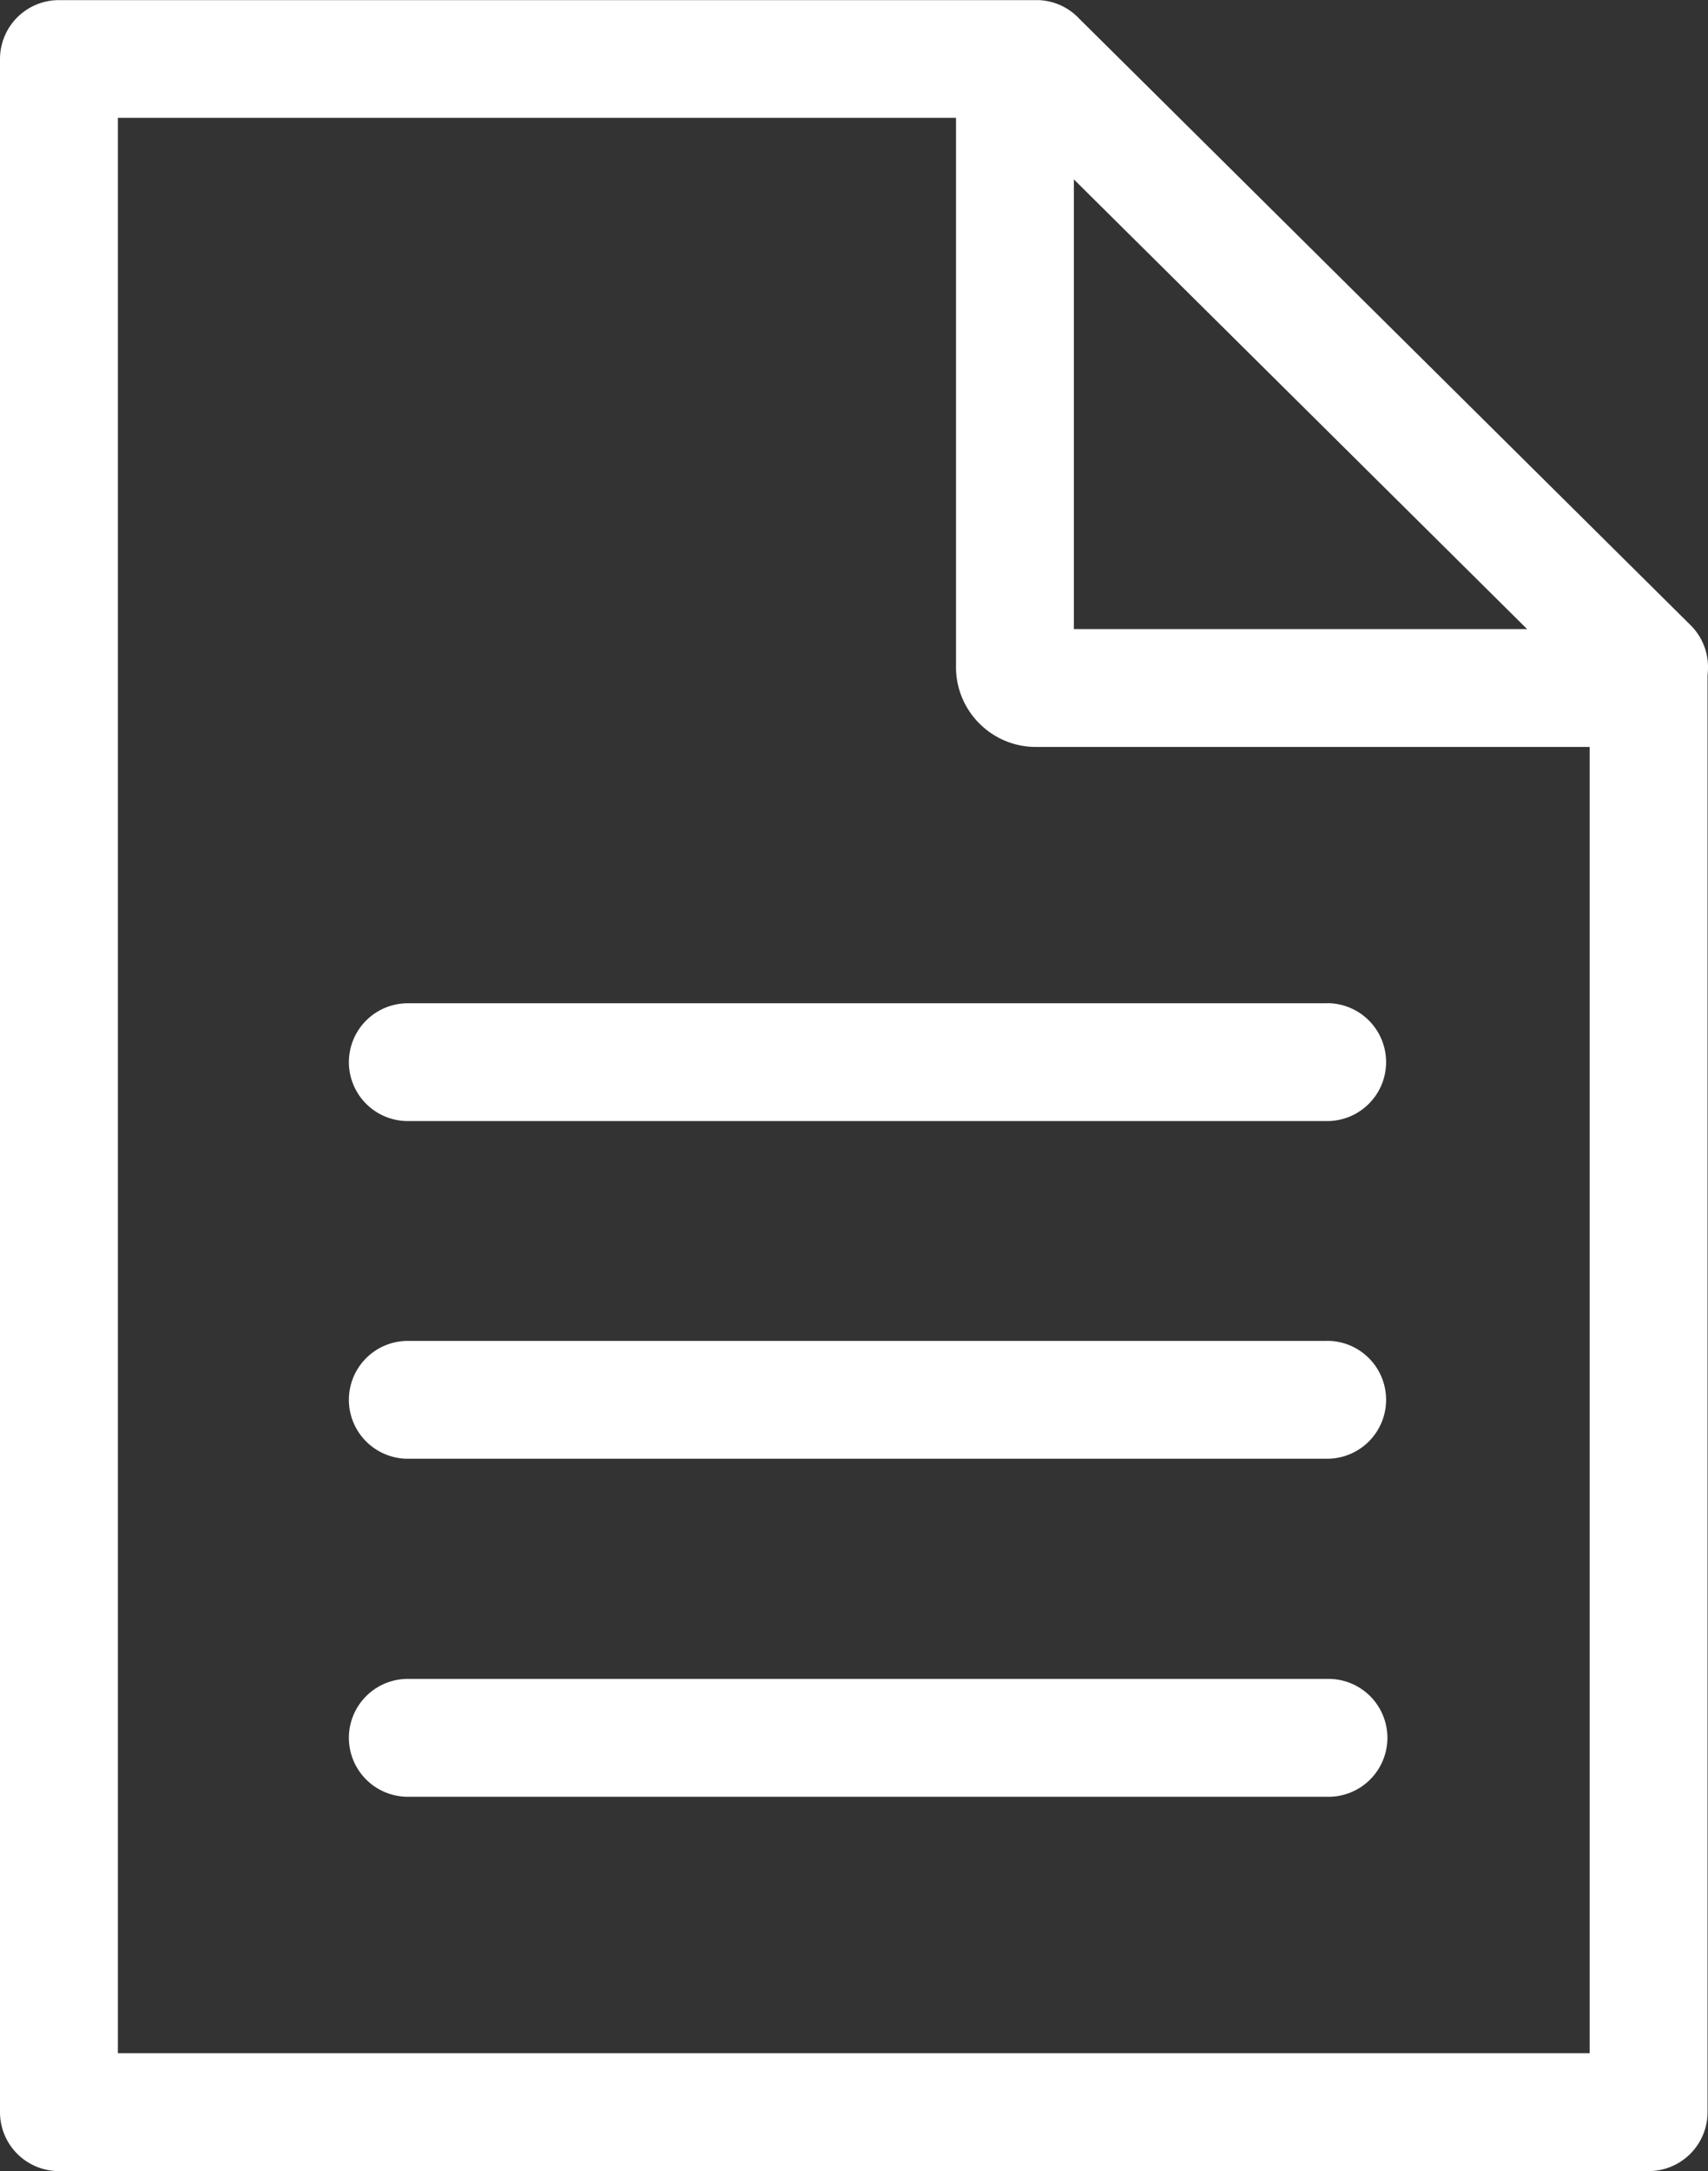 <svg id="Layer_1" data-name="Layer 1" xmlns="http://www.w3.org/2000/svg" viewBox="0 0 598.73 760.9"><rect x="0" y="0" width="598.73" height="760.9" fill="#333333" stroke="none"/><defs><style>.cls-1{fill:#fff;}</style></defs><title>document</title><path class="cls-1" d="M306.61-137.37a20.65,20.65,0,0,0-6.11-14.77L86.12-364.78A20.59,20.59,0,0,0,72-371.2c-.27,0-.53,0-.81,0H-271.46a20.66,20.66,0,0,0-20.66,20.66V369a20.66,20.66,0,0,0,20.66,20.66H285.79A20.66,20.66,0,0,0,306.45,369V-134.46A28.07,28.07,0,0,0,306.61-137.37Zm-222.29-171L243.2-150.77H84.32ZM-250.8,348.34V-329.93H43v192.58a27.85,27.85,0,0,0,8.32,19.79,27.87,27.87,0,0,0,19.73,8.1H265.13v457.8Z" transform="translate(292.12 371.24)"/><path class="cls-1" d="M173.11,98.7H-149.16a20.66,20.66,0,0,0-20.66,20.66A20.66,20.66,0,0,0-149.16,140H173.11a20.66,20.66,0,0,0,0-41.32Z" transform="translate(292.12 371.24)"/><path class="cls-1" d="M173.11-19.63H-149.16A20.66,20.66,0,0,0-169.82,1a20.66,20.66,0,0,0,20.66,20.66H173.11a20.66,20.66,0,0,0,0-41.32Z" transform="translate(292.12 371.24)"/><path class="cls-1" d="M173.11,217.16H-149.16a20.66,20.66,0,0,0-20.66,20.66,20.66,20.66,0,0,0,20.66,20.65H173.11a20.66,20.66,0,1,0,0-41.31Z" transform="translate(292.12 371.24)"/></svg>